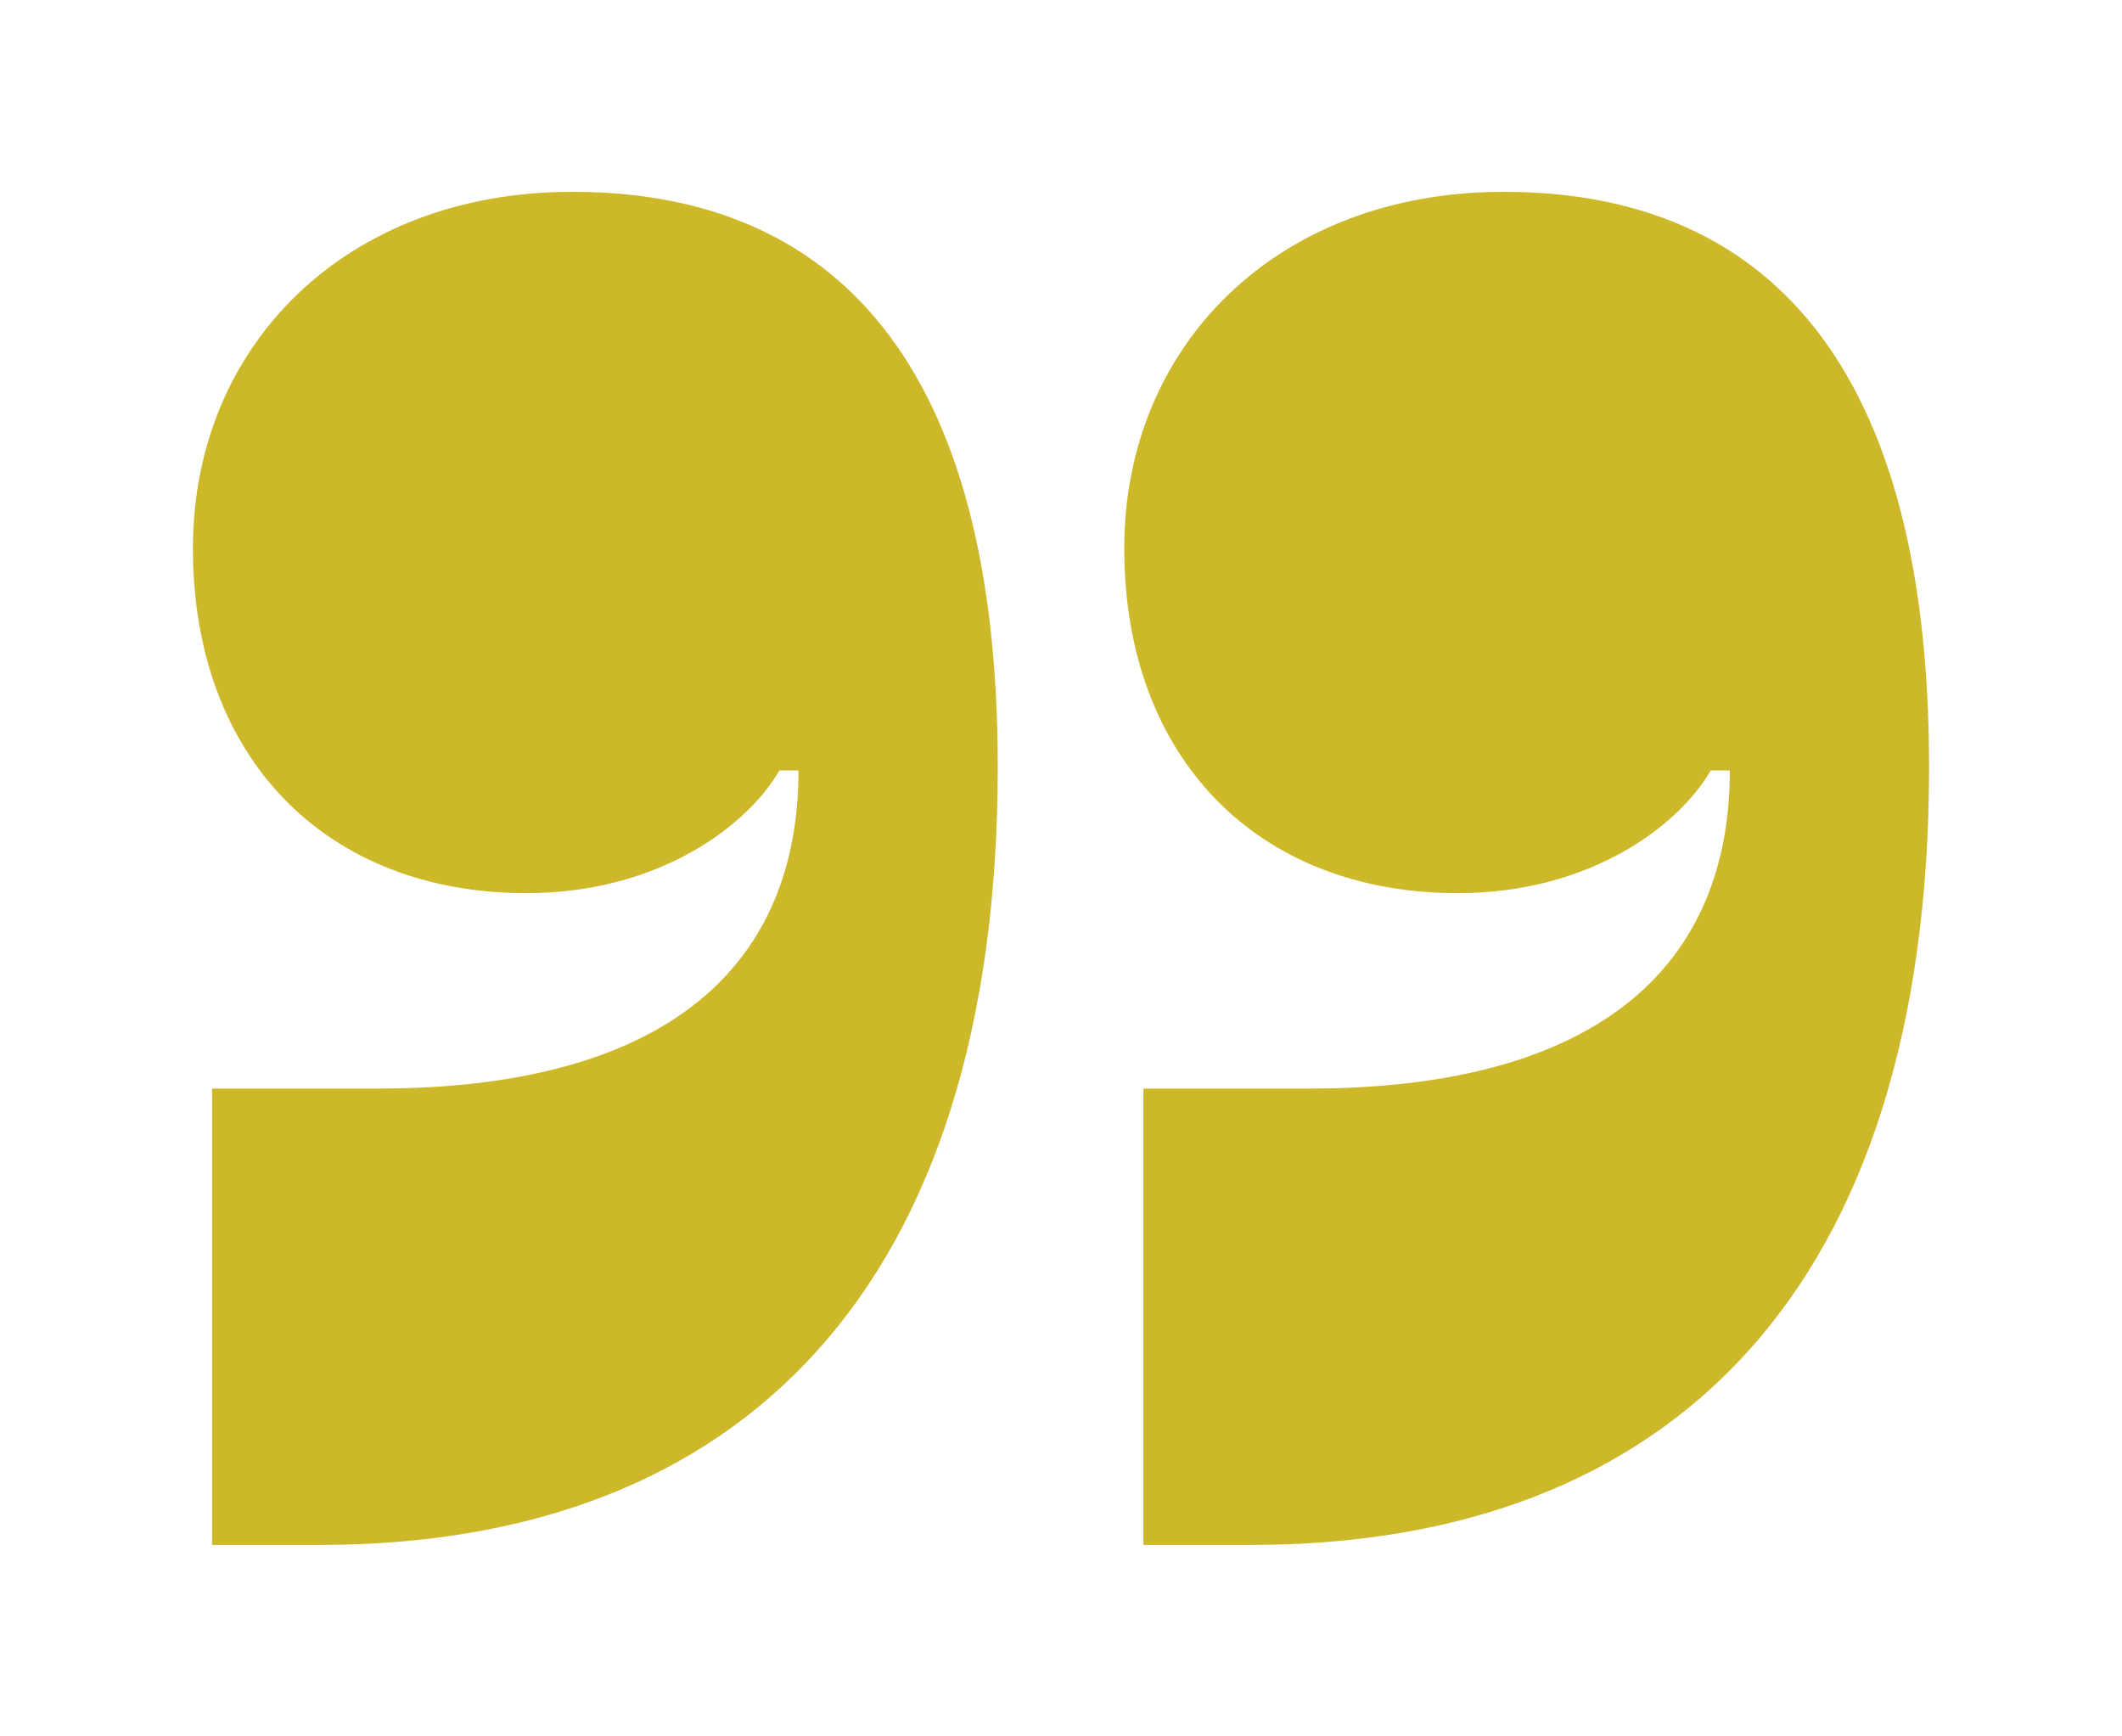 <?xml version="1.0" encoding="UTF-8"?> <svg xmlns="http://www.w3.org/2000/svg" xmlns:xlink="http://www.w3.org/1999/xlink" version="1.1" id="Слой_1" x="0px" y="0px" viewBox="0 0 110.87 90.71" style="enable-background:new 0 0 110.87 90.71;" xml:space="preserve"> <style type="text/css"> .st0{fill:#CDB82A;} </style> <g> <path class="st0" d="M11.08,80.7V56.87h8.61c15.42,0,22.03-6.61,22.03-16.62h-1c-1.6,2.8-6.21,6.41-13.22,6.41 c-10.41,0-17.42-7.01-17.42-18.02c0-10.61,8.01-18.62,19.82-18.62c12.62,0,22.23,7.61,22.23,30.04c0,27.23-13.42,40.65-35.44,40.65 H11.08z M59.74,80.7V56.87h8.61c15.42,0,22.03-6.61,22.03-16.62h-1c-1.6,2.8-6.21,6.41-13.22,6.41c-10.41,0-17.42-7.01-17.42-18.02 c0-10.61,8.01-18.62,19.82-18.62c12.61,0,22.23,7.61,22.23,30.04c0,27.23-13.42,40.65-35.44,40.65H59.74z"></path> </g> </svg> 